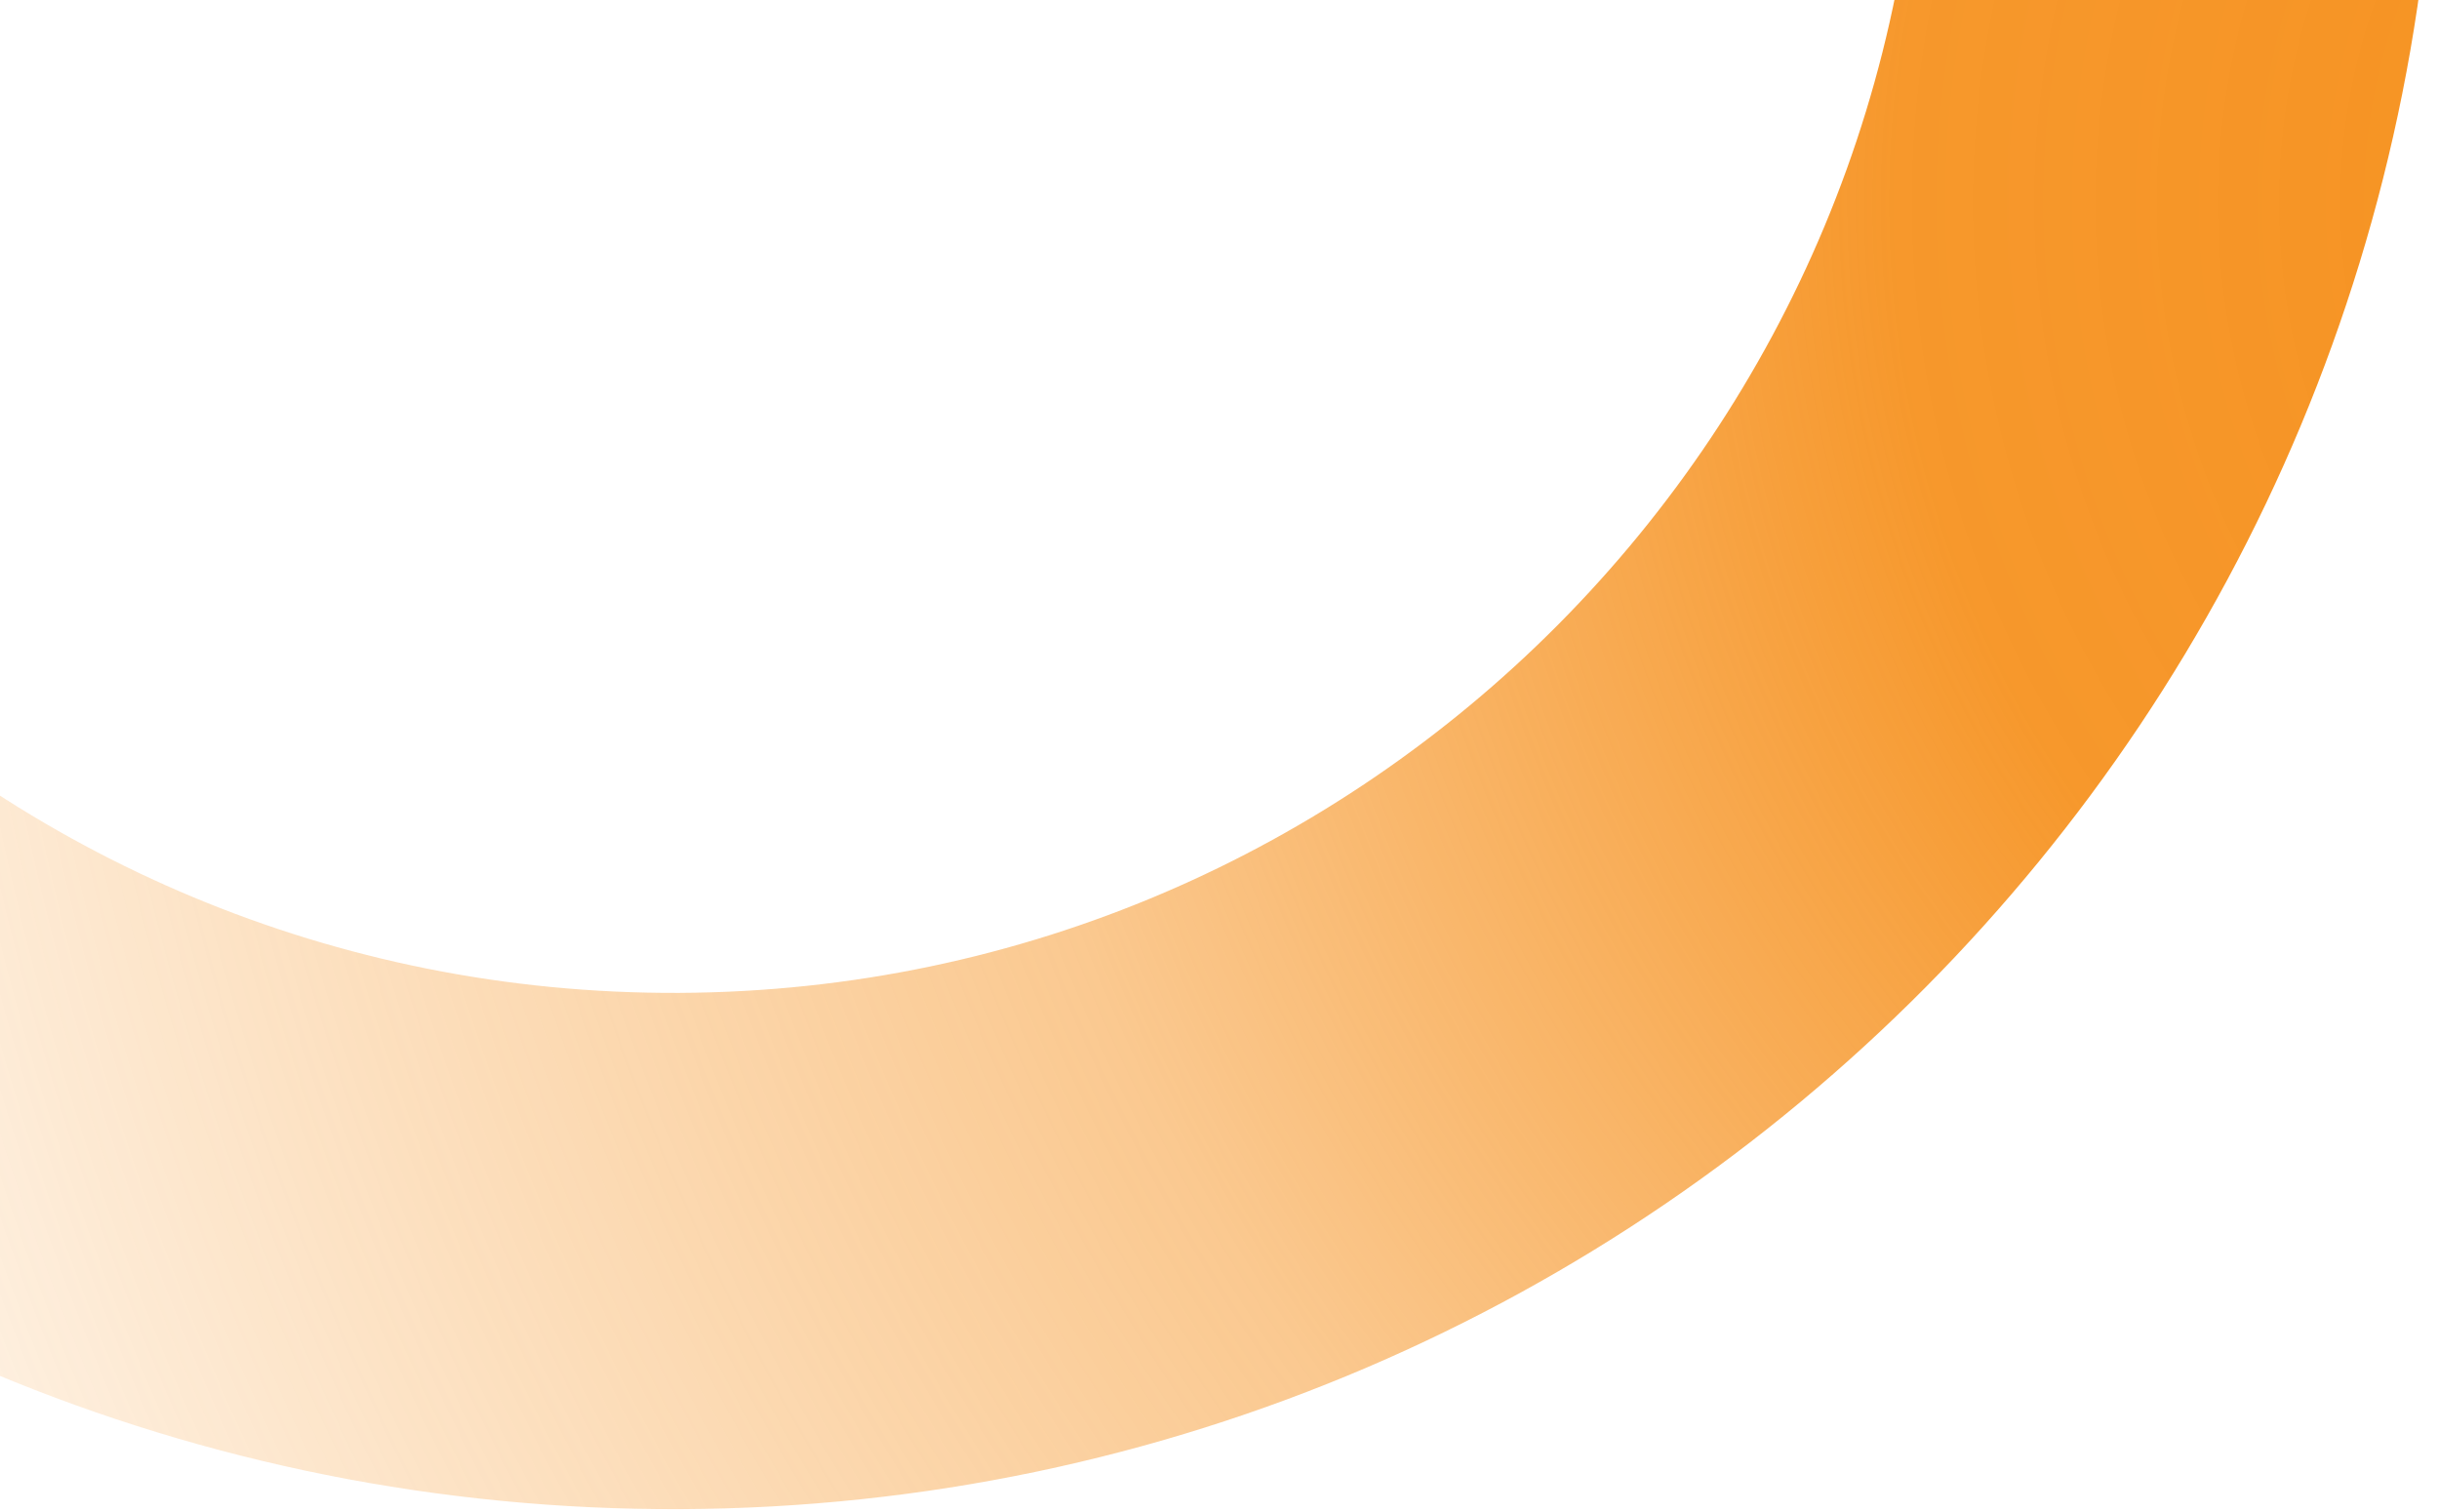 <svg width="484" height="300" viewBox="0 0 484 300" fill="none" xmlns="http://www.w3.org/2000/svg">
<path d="M134.952 248.283C-29.994 249.017 -164.303 115.897 -165.037 -49.048C-165.771 -213.994 -32.652 -348.303 132.294 -349.037C297.239 -349.771 431.549 -216.652 432.283 -51.706C433.017 113.239 299.897 247.549 134.952 248.283Z" stroke="url(#paint0_radial_4169_2962)" stroke-width="102.458"/>
<defs>
<radialGradient id="paint0_radial_4169_2962" cx="0" cy="0" r="1" gradientUnits="userSpaceOnUse" gradientTransform="translate(583.786 53.218) rotate(-177.951) scale(1145.17 1145.17)">
<stop offset="0.034" stop-color="#F69220"/>
<stop offset="0.179" stop-color="#F69220" stop-opacity="0.946"/>
<stop offset="0.343" stop-color="#F69220" stop-opacity="0.5"/>
<stop offset="0.63" stop-color="#F69220" stop-opacity="0"/>
</radialGradient>
</defs>
</svg>
